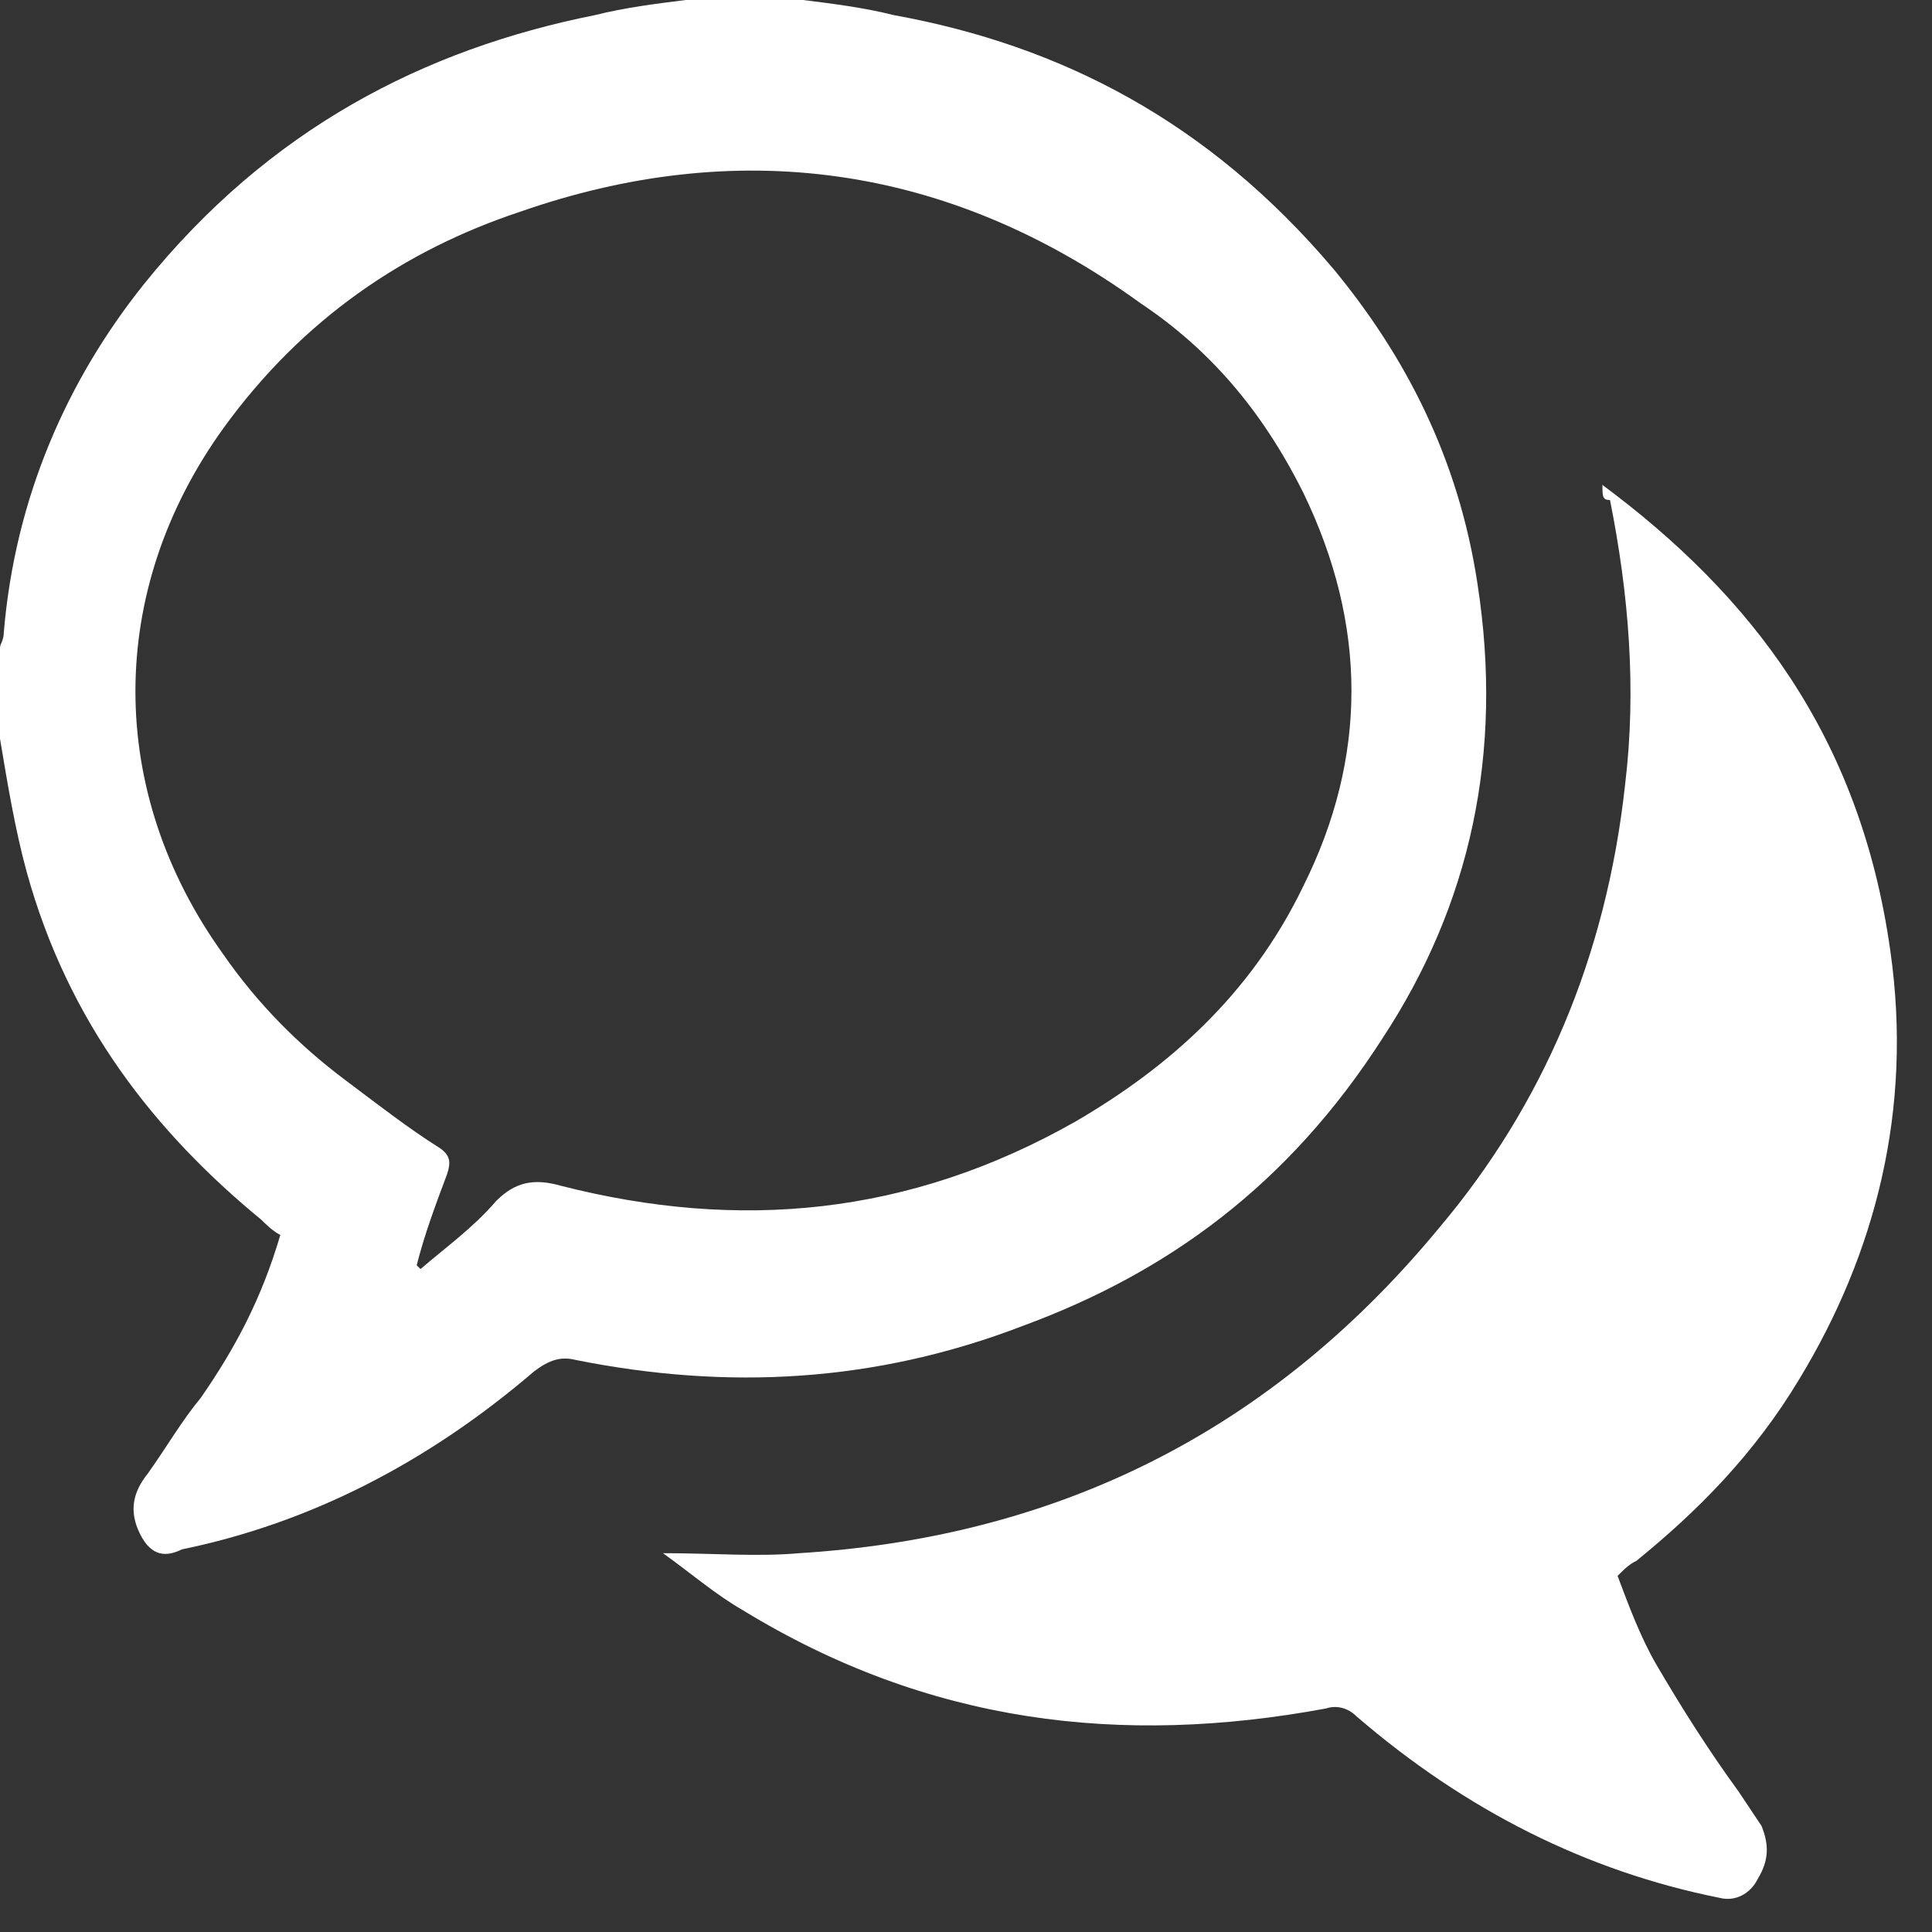 <?xml version="1.0" encoding="UTF-8" standalone="no"?>
<!DOCTYPE svg PUBLIC "-//W3C//DTD SVG 1.1//EN" "http://www.w3.org/Graphics/SVG/1.1/DTD/svg11.dtd">
<svg width="100%" height="100%" viewBox="0 0 51 51" version="1.1" xmlns="http://www.w3.org/2000/svg" xmlns:xlink="http://www.w3.org/1999/xlink" xml:space="preserve" xmlns:serif="http://www.serif.com/" style="fill-rule:evenodd;clip-rule:evenodd;stroke-linejoin:round;stroke-miterlimit:2;">
    <rect x="0" y="0" width="51" height="51" fill="#333333" stroke="none"/>
    <g transform="matrix(1,0,0,1,-1,-0.9)">
        <g id="DsxsCA.tif">
            <g>
                <path d="M22.2,0.9C23,1 23.8,1.1 24.6,1.3C29,2.1 32.9,4.1 36.2,8C38.1,10.3 39.5,13 40,16.3C40.7,20.8 39.8,24.8 37.5,28.3C35,32.2 31.8,34.5 28,35.9C24.1,37.4 20.2,37.6 16.2,36.8C15.8,36.7 15.5,36.8 15.1,37.1C12.3,39.5 9.2,41.1 5.8,41.8C5.4,42 5,42 4.7,41.4C4.4,40.8 4.5,40.3 4.9,39.8C5.4,39.1 5.8,38.4 6.3,37.8C7.2,36.5 7.9,35.2 8.4,33.5C8.2,33.4 8,33.2 7.9,33.1C5.1,30.8 2.8,27.9 1.7,23.9C1.4,22.8 1.2,21.6 1,20.4L1,18C1,17.9 1.1,17.8 1.1,17.6C1.4,14 2.8,10.9 4.8,8.4C8.1,4.3 12.2,2.2 16.7,1.3C17.5,1.1 18.3,1 19.1,0.9L22.2,0.9ZM12,34.3L12.1,34.4C12.8,33.8 13.5,33.3 14.1,32.6C14.6,32.1 15.1,32 15.8,32.2C20.5,33.4 25,33 29.4,30.5C31.8,29.1 34,27.2 35.4,24.3C37.1,20.9 37.1,17.4 35.4,13.9C34.3,11.7 32.9,10.1 31.1,8.9C26,5.2 20.4,4.5 14.7,6.5C11.7,7.5 9,9.3 6.9,12.2C3.8,16.5 3.8,21.8 6.9,26.1C7.8,27.4 8.9,28.5 10.1,29.4C10.9,30 11.8,30.7 12.6,31.2C12.9,31.4 12.9,31.6 12.8,31.9C12.5,32.7 12.2,33.5 12,34.3Z" style="fill:white;fill-rule:nonzero;"/>
                <path d="M43.3,13.7C47.2,16.6 50.1,20.3 50.9,26C51.5,30.2 50.5,34 48.5,37.3C47.3,39.3 45.8,40.8 44.2,42.1C44,42.2 43.9,42.3 43.7,42.5C44,43.3 44.3,44.1 44.7,44.8C45.4,46 46.1,47.1 46.9,48.2C47.1,48.5 47.3,48.8 47.5,49.1C47.7,49.6 47.7,50 47.4,50.5C47.2,50.9 46.8,51.1 46.4,51C42.9,50.3 39.7,48.7 36.8,46.2C36.6,46 36.3,45.9 36,46C30.6,47 25.5,46.4 20.6,43.4C19.9,43 19.2,42.4 18.5,41.9C19.8,41.9 21,42 22.1,41.9C28.5,41.5 34.3,39 39,33.3C41.7,30.1 43.4,26.2 43.9,21.6C44.2,19.1 44,16.6 43.5,14.1C43.3,14.1 43.3,14 43.3,13.7Z" style="fill:white;fill-rule:nonzero;"/>
            </g>
        </g>
    </g>
</svg>
